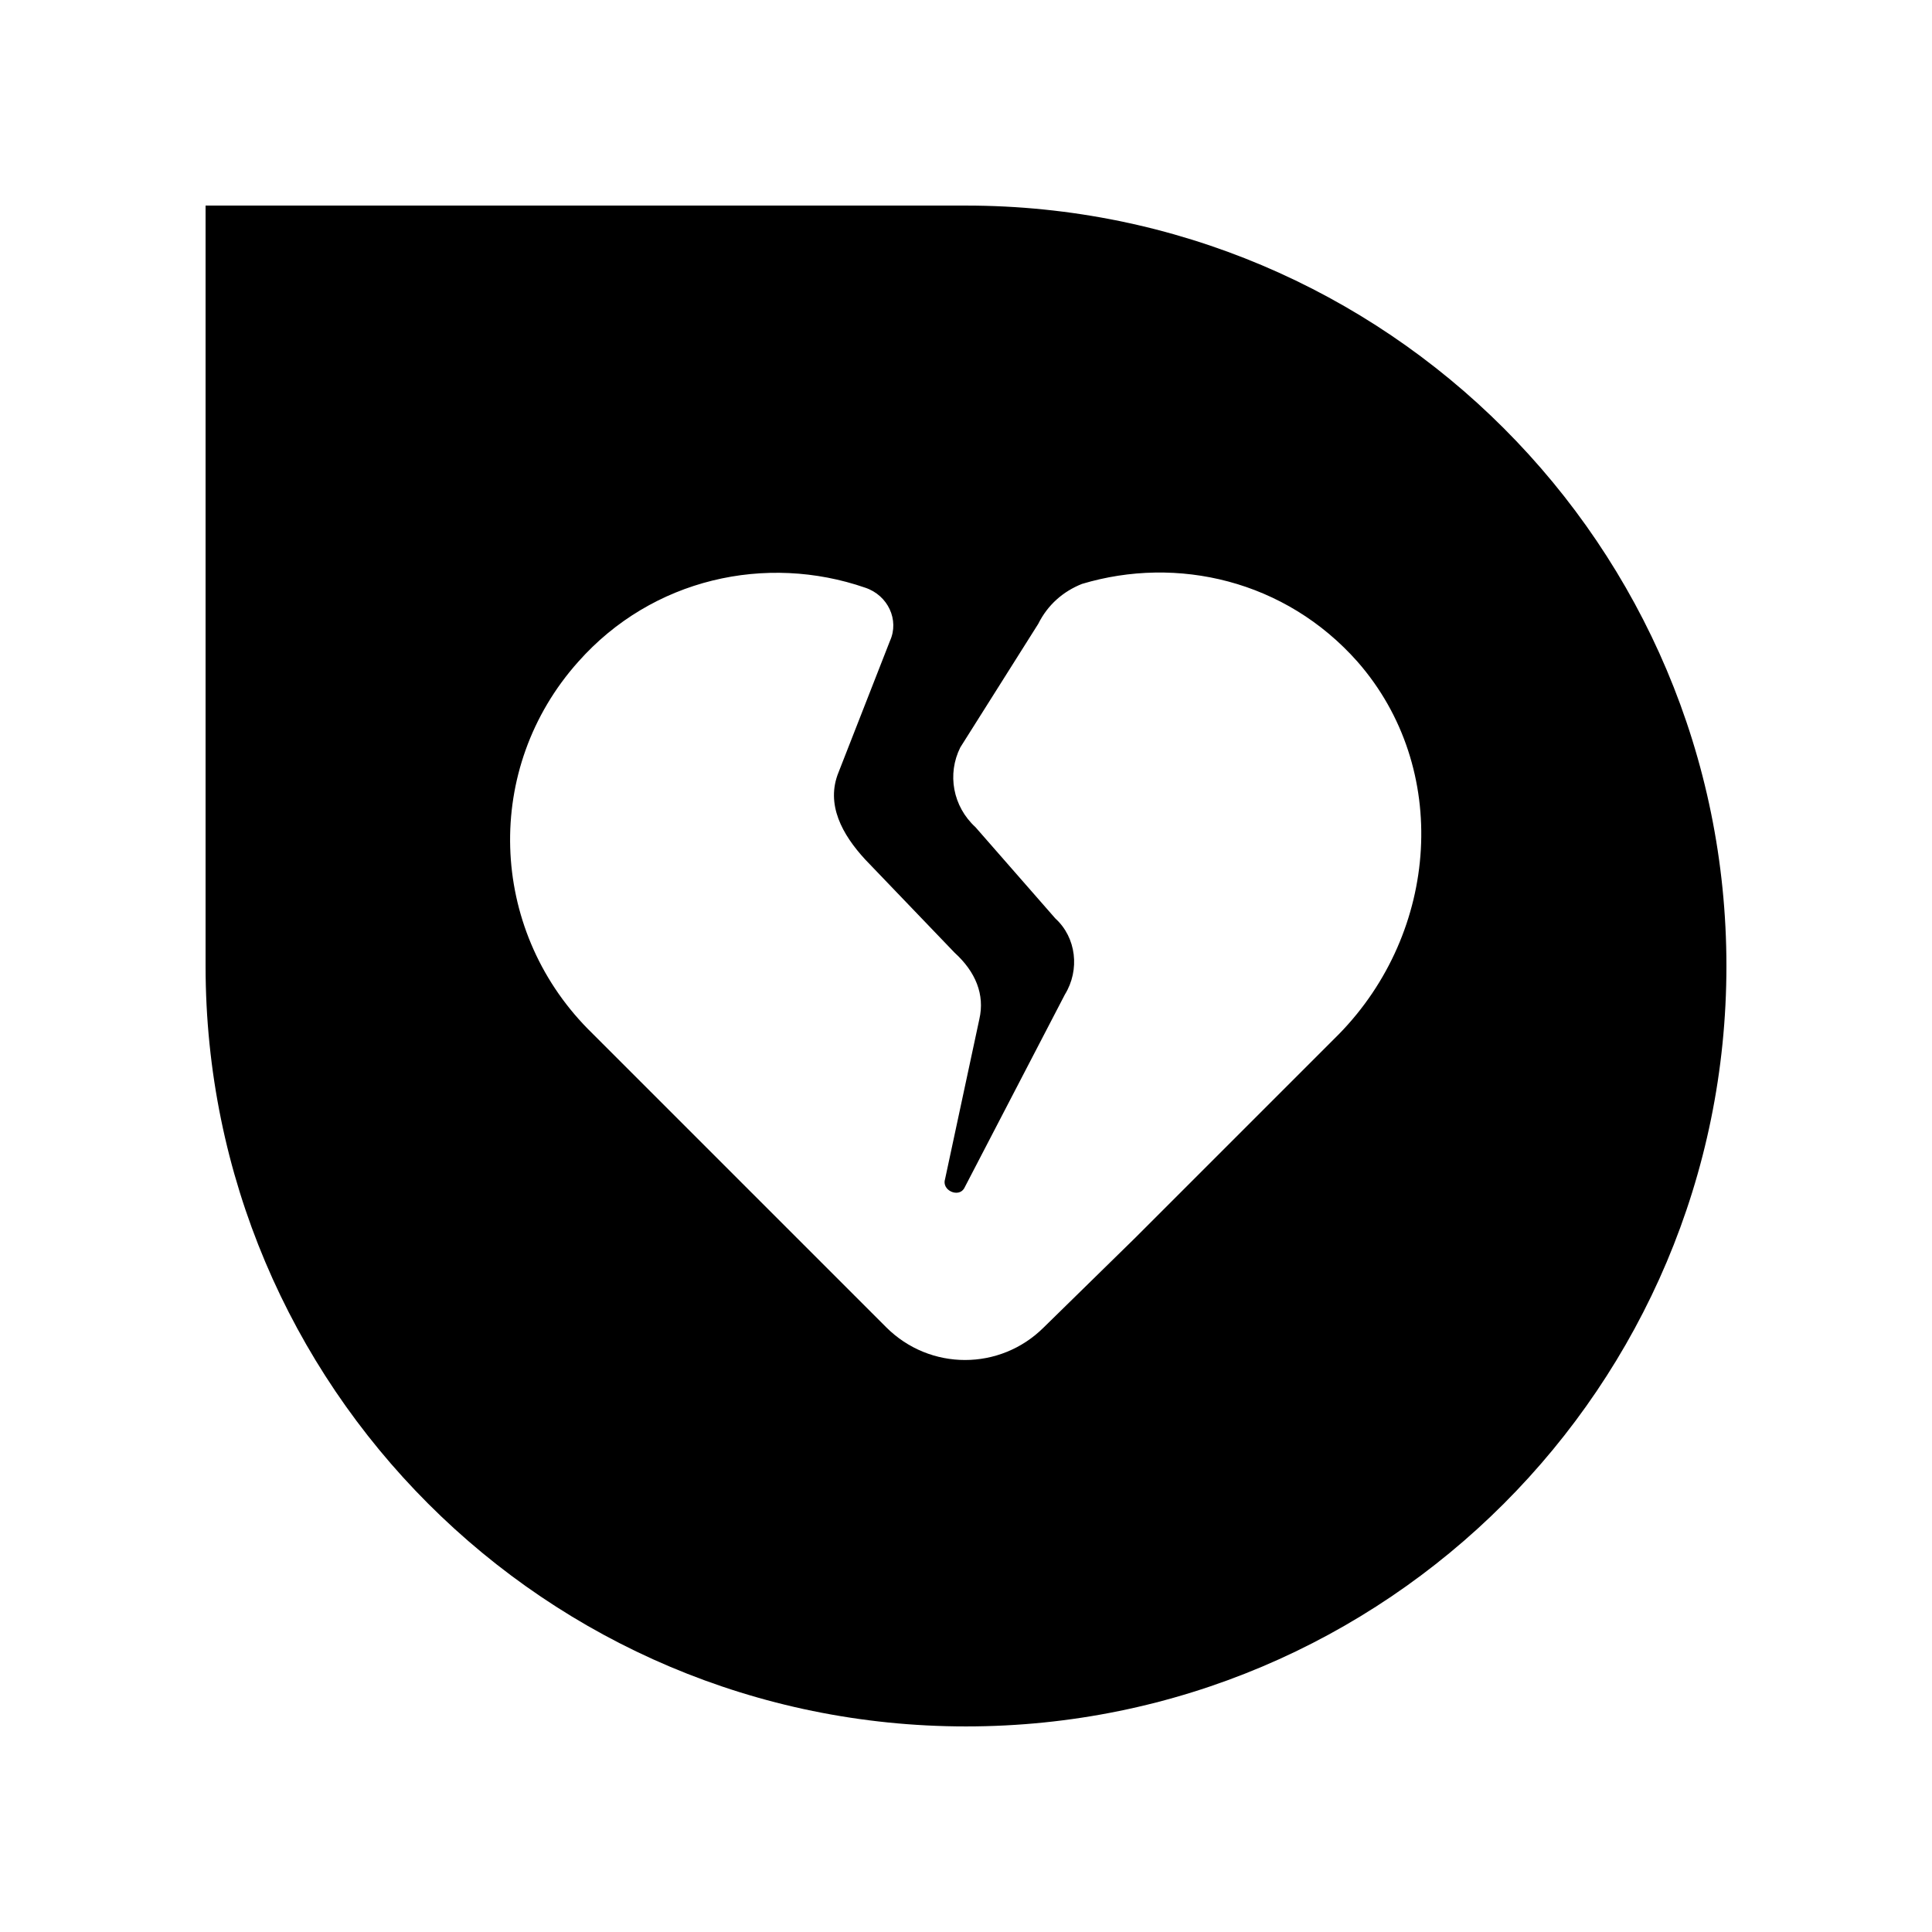 <?xml version="1.0" encoding="UTF-8"?>
<!-- Uploaded to: ICON Repo, www.svgrepo.com, Generator: ICON Repo Mixer Tools -->
<svg fill="#000000" width="800px" height="800px" version="1.1" viewBox="144 144 512 512" xmlns="http://www.w3.org/2000/svg">
 <path d="m400 198.48h-201.52v201.52c0 111.34 90.184 201.52 201.52 201.52 111.34 0 201.52-90.184 201.52-201.52 0-111.34-90.184-201.52-201.52-201.52zm98.746 219.66-53.91 53.906-24.18 23.68c-11.586 11.586-30.23 11.586-41.816 0l-79.098-79.098c-26.199-26.703-27.711-69.023-2.519-97.234 19.648-22.168 49.879-28.719 76.074-19.648 6.047 2.016 9.07 8.566 6.551 14.105l-13.602 34.762c-3.527 8.566 1.008 16.625 7.055 23.176 23.68 24.688 23.68 24.688 23.68 24.688 5.543 5.039 8.062 11.082 6.551 17.633l-9.07 42.32c-1.008 3.023 3.527 5.039 5.039 2.519l26.703-51.387c4.031-6.551 3.023-15.113-2.519-20.152l-21.16-24.184c-6.047-5.543-7.559-14.105-4.031-21.16l20.656-32.746c2.519-5.039 6.551-8.566 11.586-10.578 25.191-7.559 53.906-1.008 73.051 20.656 24.684 28.207 21.66 71.535-5.039 98.742z"/>
</svg>